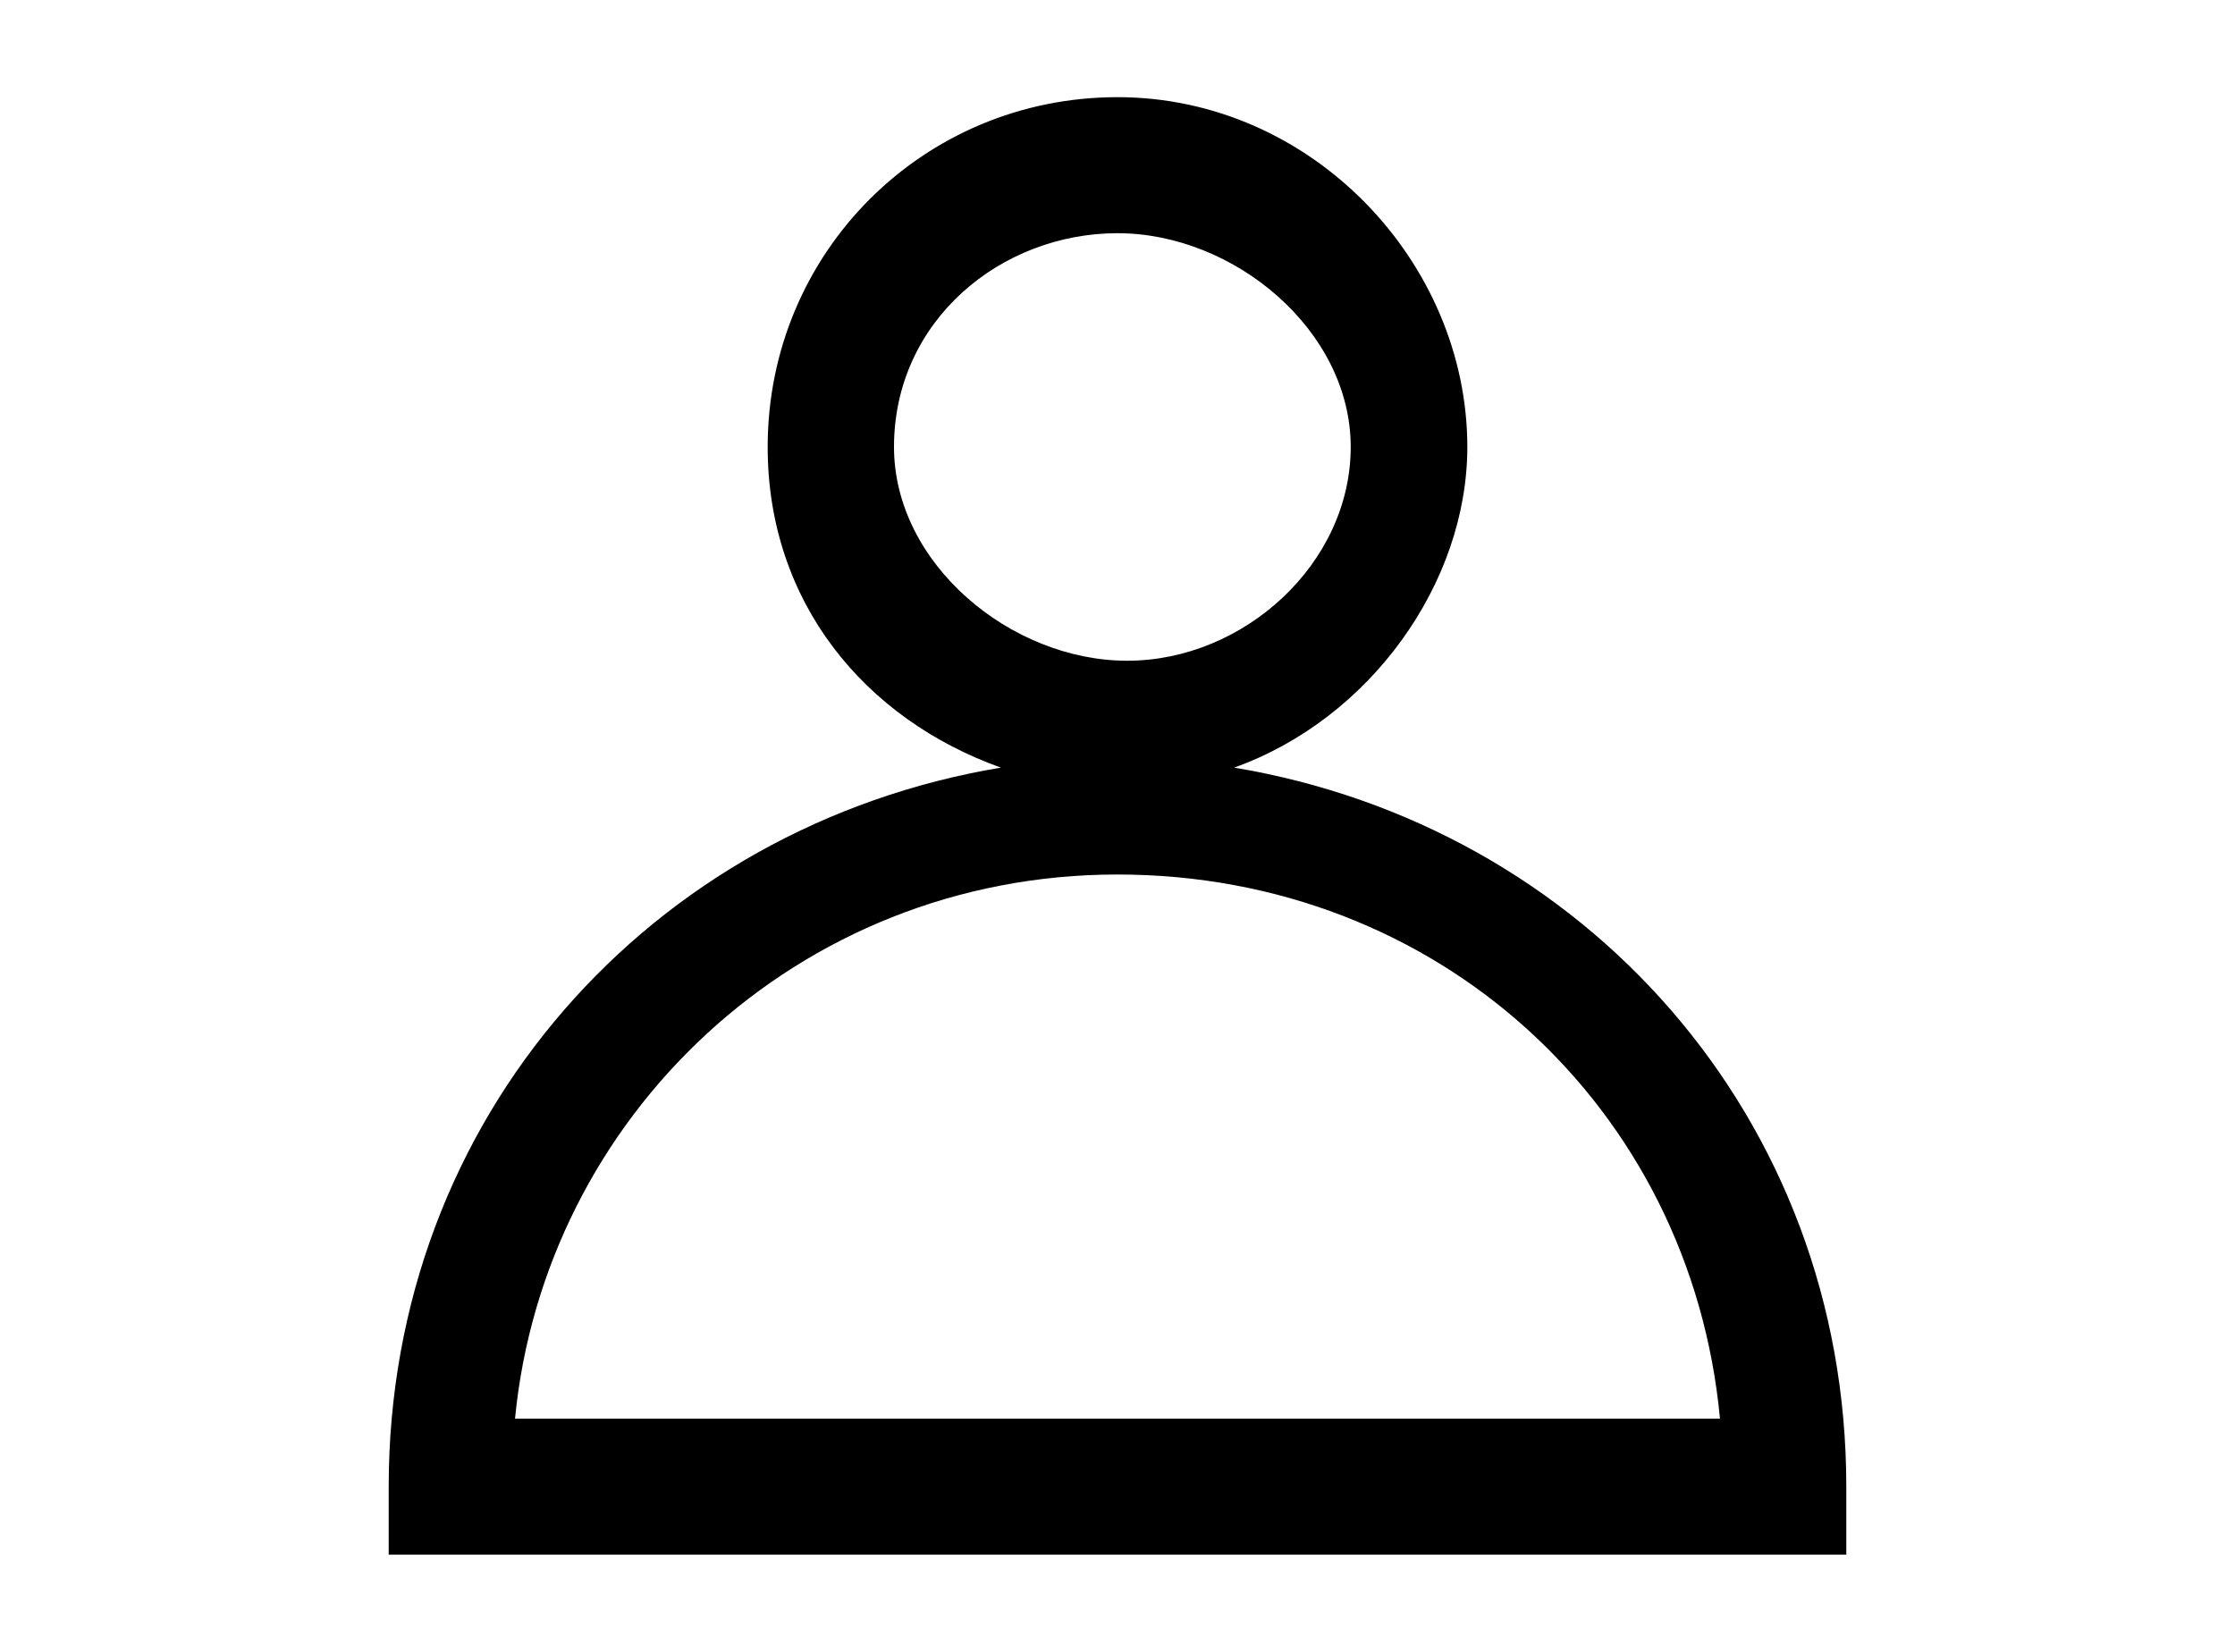 <?xml version="1.0" encoding="utf-8"?>
<!-- Generator: Adobe Illustrator 24.0.1, SVG Export Plug-In . SVG Version: 6.00 Build 0)  -->
<svg version="1.1" id="Livello_1" xmlns="http://www.w3.org/2000/svg" xmlns:xlink="http://www.w3.org/1999/xlink" x="0px" y="0px"
	 viewBox="0 0 23 17" style="enable-background:new 0 0 23 17;" xml:space="preserve">
<g transform="translate(0, 0)">
	<g transform="translate(-8.881784197001252e-16, 0) rotate(0)">
		<path fill="#000" vector-effect="non-scaling-stroke" d="M12.7,7.9c1.4-0.5,2.4-1.9,2.4-3.3c0-1.9-1.6-3.6-3.6-3.6S7.9,2.6,7.9,4.6
			c0,1.6,1,2.8,2.4,3.3C6.7,8.5,4,11.5,4,15.3V16h15v-0.7C19,11.5,16.3,8.5,12.7,7.9z M9.2,4.6c0-1.3,1.1-2.2,2.3-2.2s2.4,1,2.4,2.2
			s-1.1,2.2-2.3,2.2S9.2,5.8,9.2,4.6z M5.3,14.6c0.3-3.1,2.9-5.6,6.2-5.6s5.9,2.4,6.2,5.6H5.3z"/>
	</g>
</g>
</svg>
